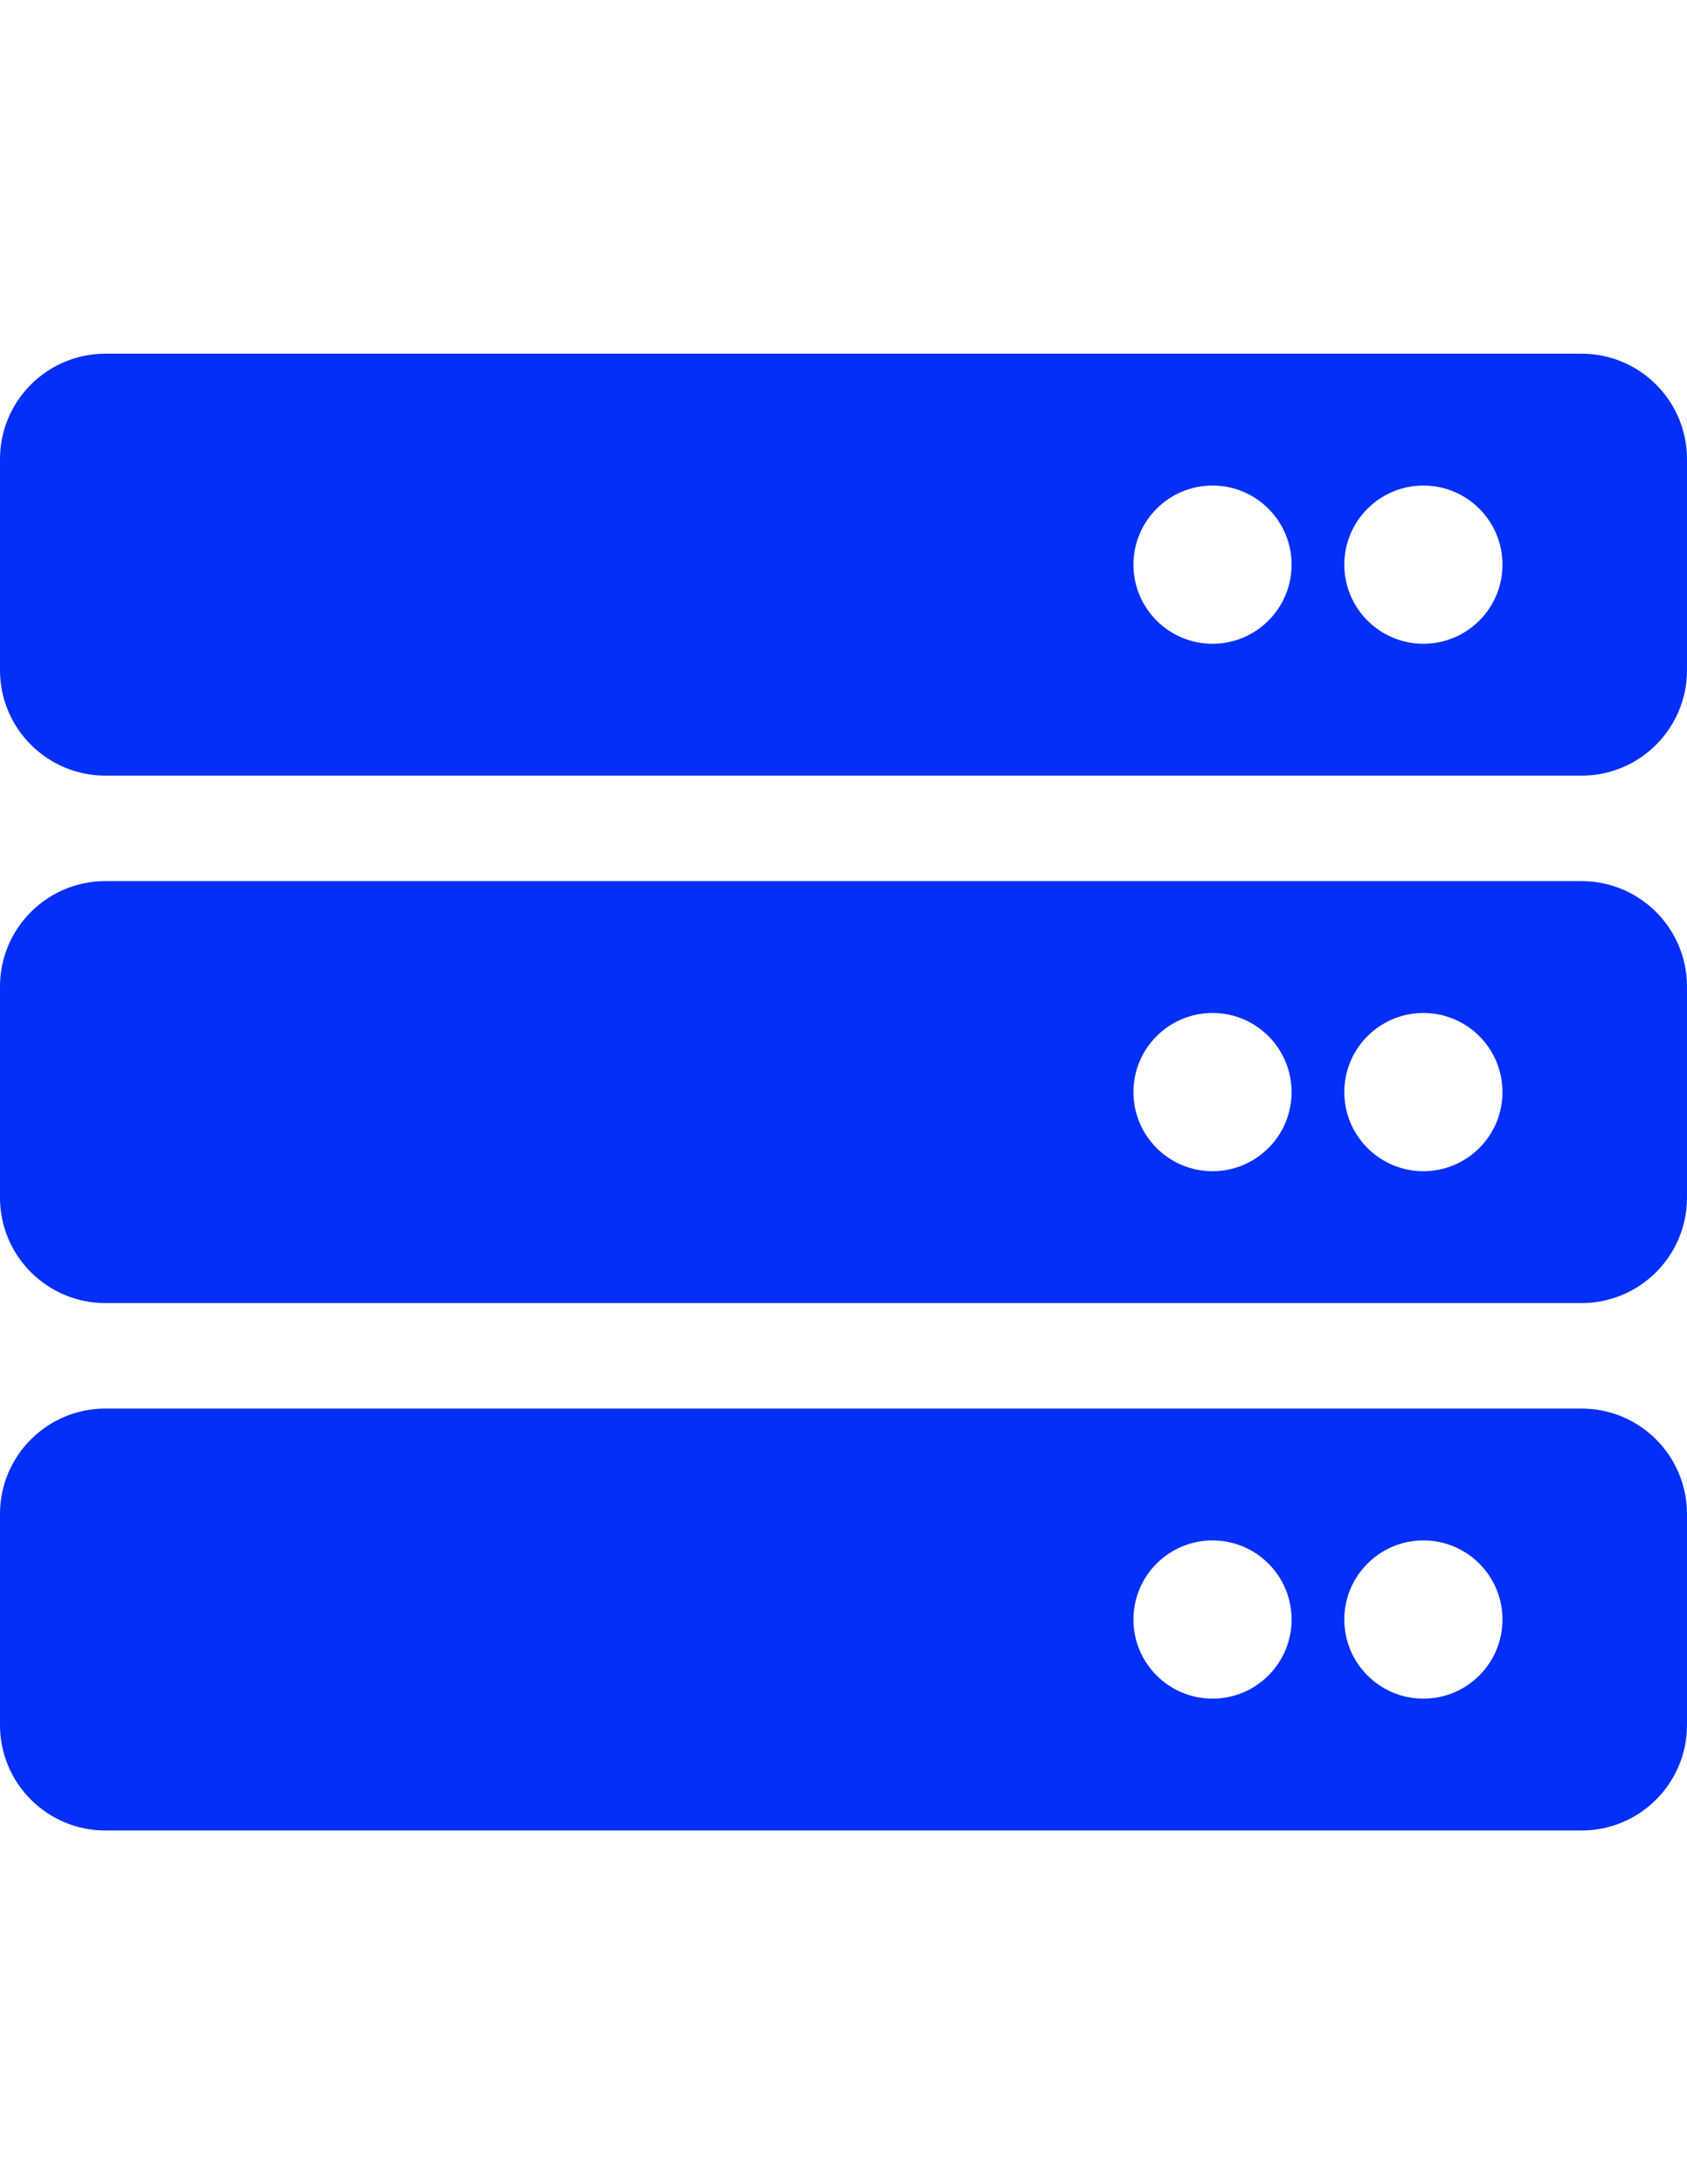 <?xml version="1.0" encoding="UTF-8"?>
<!DOCTYPE svg PUBLIC "-//W3C//DTD SVG 1.1//EN" "http://www.w3.org/Graphics/SVG/1.1/DTD/svg11.dtd">
<!-- Creator: CorelDRAW 2019 (64-Bit) -->
<svg xmlns="http://www.w3.org/2000/svg" xml:space="preserve" width="215.9mm" height="279.4mm" version="1.1" shape-rendering="geometricPrecision" text-rendering="geometricPrecision" image-rendering="optimizeQuality" fill-rule="evenodd" clip-rule="evenodd"
viewBox="0 0 215.9 279.4"
 xmlns:xlink="http://www.w3.org/1999/xlink"
 aria-hidden="true"
 focusable="false"
 data-prefix="fas"
 data-icon="server"
 role="img">
 <g id="Layer_x0020_1">
  <path fill="#042FF8" d="M202.406 99.219l-188.913 0c-7.452,0 -13.494,-6.041 -13.494,-13.494l0 -26.987c0,-7.452 6.041,-13.494 13.494,-13.494l188.912 0c7.452,0 13.494,6.041 13.494,13.494l0 26.988c0,7.452 -6.041,13.494 -13.494,13.494l0 -0zm-20.241 -37.108c-5.589,0 -10.12,4.531 -10.12,10.12 0,5.589 4.531,10.12 10.12,10.12 5.589,0 10.12,-4.531 10.12,-10.12 0,-5.589 -4.531,-10.12 -10.12,-10.12zm-26.988 0c-5.589,0 -10.12,4.531 -10.12,10.12 0,5.589 4.531,10.12 10.12,10.12 5.589,0 10.12,-4.531 10.12,-10.12 0,-5.589 -4.531,-10.12 -10.12,-10.12zm47.228 104.577l-188.913 0c-7.452,0 -13.494,-6.041 -13.494,-13.494l0 -26.988c0,-7.452 6.041,-13.494 13.494,-13.494l188.913 0c7.452,0 13.494,6.041 13.494,13.494l0 26.988c0,7.452 -6.041,13.494 -13.494,13.494l0 -0zm-20.241 -37.108c-5.589,0 -10.12,4.531 -10.12,10.12 0,5.589 4.531,10.12 10.12,10.12 5.589,0 10.12,-4.531 10.12,-10.12 0,-5.589 -4.531,-10.12 -10.12,-10.12zm-26.988 0c-5.589,0 -10.12,4.531 -10.12,10.12 0,5.589 4.531,10.12 10.12,10.12 5.589,0 10.12,-4.531 10.12,-10.12 0,-5.589 -4.531,-10.12 -10.12,-10.12zm47.228 104.577l-188.913 0c-7.452,0 -13.494,-6.041 -13.494,-13.494l0 -26.988c0,-7.452 6.041,-13.494 13.494,-13.494l188.913 0c7.452,0 13.494,6.041 13.494,13.494l0 26.988c0,7.452 -6.041,13.494 -13.494,13.494l0 -0zm-20.241 -37.108c-5.589,0 -10.12,4.531 -10.12,10.12 0,5.589 4.531,10.12 10.12,10.12 5.589,0 10.12,-4.531 10.12,-10.12 0,-5.589 -4.531,-10.12 -10.12,-10.12zm-26.988 0c-5.589,0 -10.12,4.531 -10.12,10.12 0,5.589 4.531,10.12 10.12,10.12 5.589,0 10.12,-4.531 10.12,-10.12 0,-5.589 -4.531,-10.12 -10.12,-10.12z"/>
 </g>
</svg>
